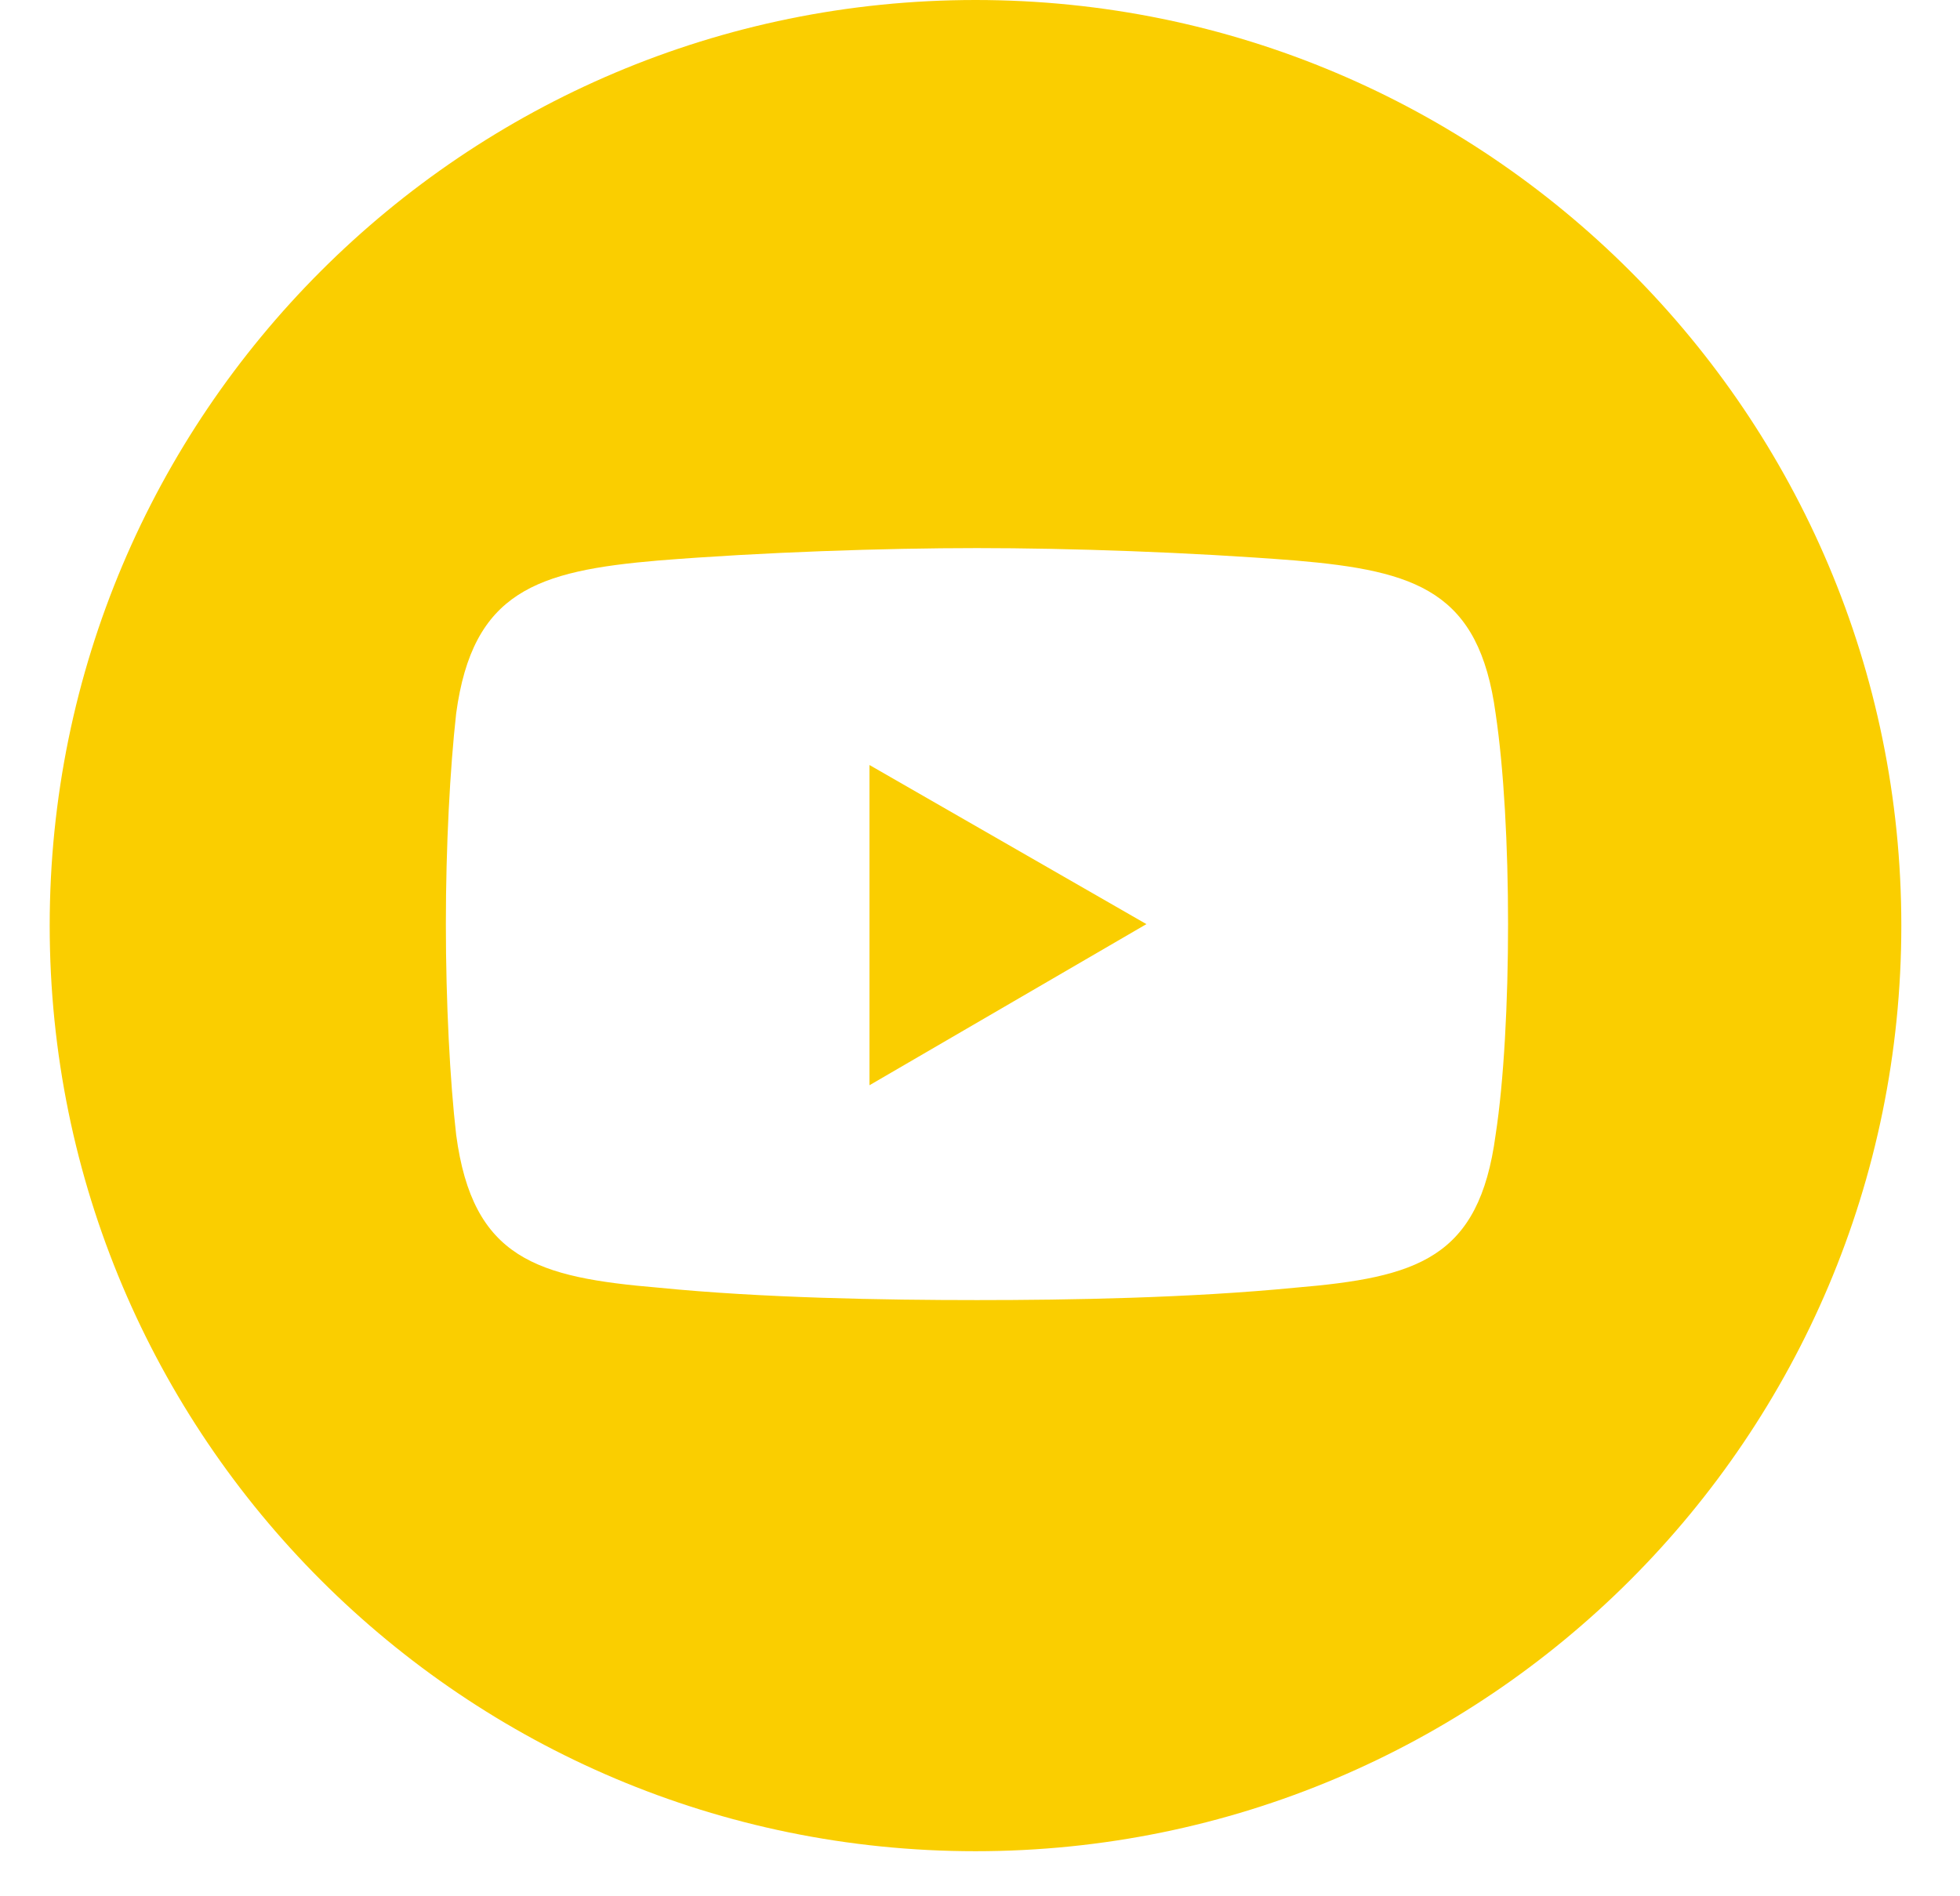 <svg width="31" height="30" viewBox="0 0 31 30" fill="none" xmlns="http://www.w3.org/2000/svg">
<g clip-path="url(#clip0_1183_2211)">
<path d="M15.429 0C7.341 0 0.786 6.556 0.786 14.643C0.786 22.731 7.341 29.287 15.429 29.287C23.517 29.287 30.072 22.731 30.072 14.643C30.072 6.556 23.516 0 15.429 0ZM23.655 17.954C23.394 19.915 22.414 20.209 20.485 20.372C18.818 20.535 16.922 20.568 15.452 20.568C13.982 20.568 12.053 20.535 10.418 20.372C8.49 20.209 7.476 19.915 7.215 17.954C7.117 17.104 7.052 15.861 7.052 14.62C7.052 13.378 7.117 12.168 7.215 11.286C7.476 9.358 8.49 9.031 10.418 8.867C12.052 8.736 13.981 8.671 15.452 8.671C16.922 8.671 18.819 8.736 20.485 8.867C22.413 9.031 23.393 9.358 23.655 11.286C23.786 12.168 23.852 13.378 23.852 14.62C23.852 15.861 23.786 17.104 23.655 17.954Z" fill="#FACE00"/>
<path d="M13.752 17.169L18.132 14.62L13.752 12.103V17.169Z" fill="#FACE00"/>
</g>
<defs>
<clipPath id="clip0_1183_2211">
<rect width="29.286" height="29.286" fill="white" transform="translate(0.786)"/>
</clipPath>
</defs>
</svg>
